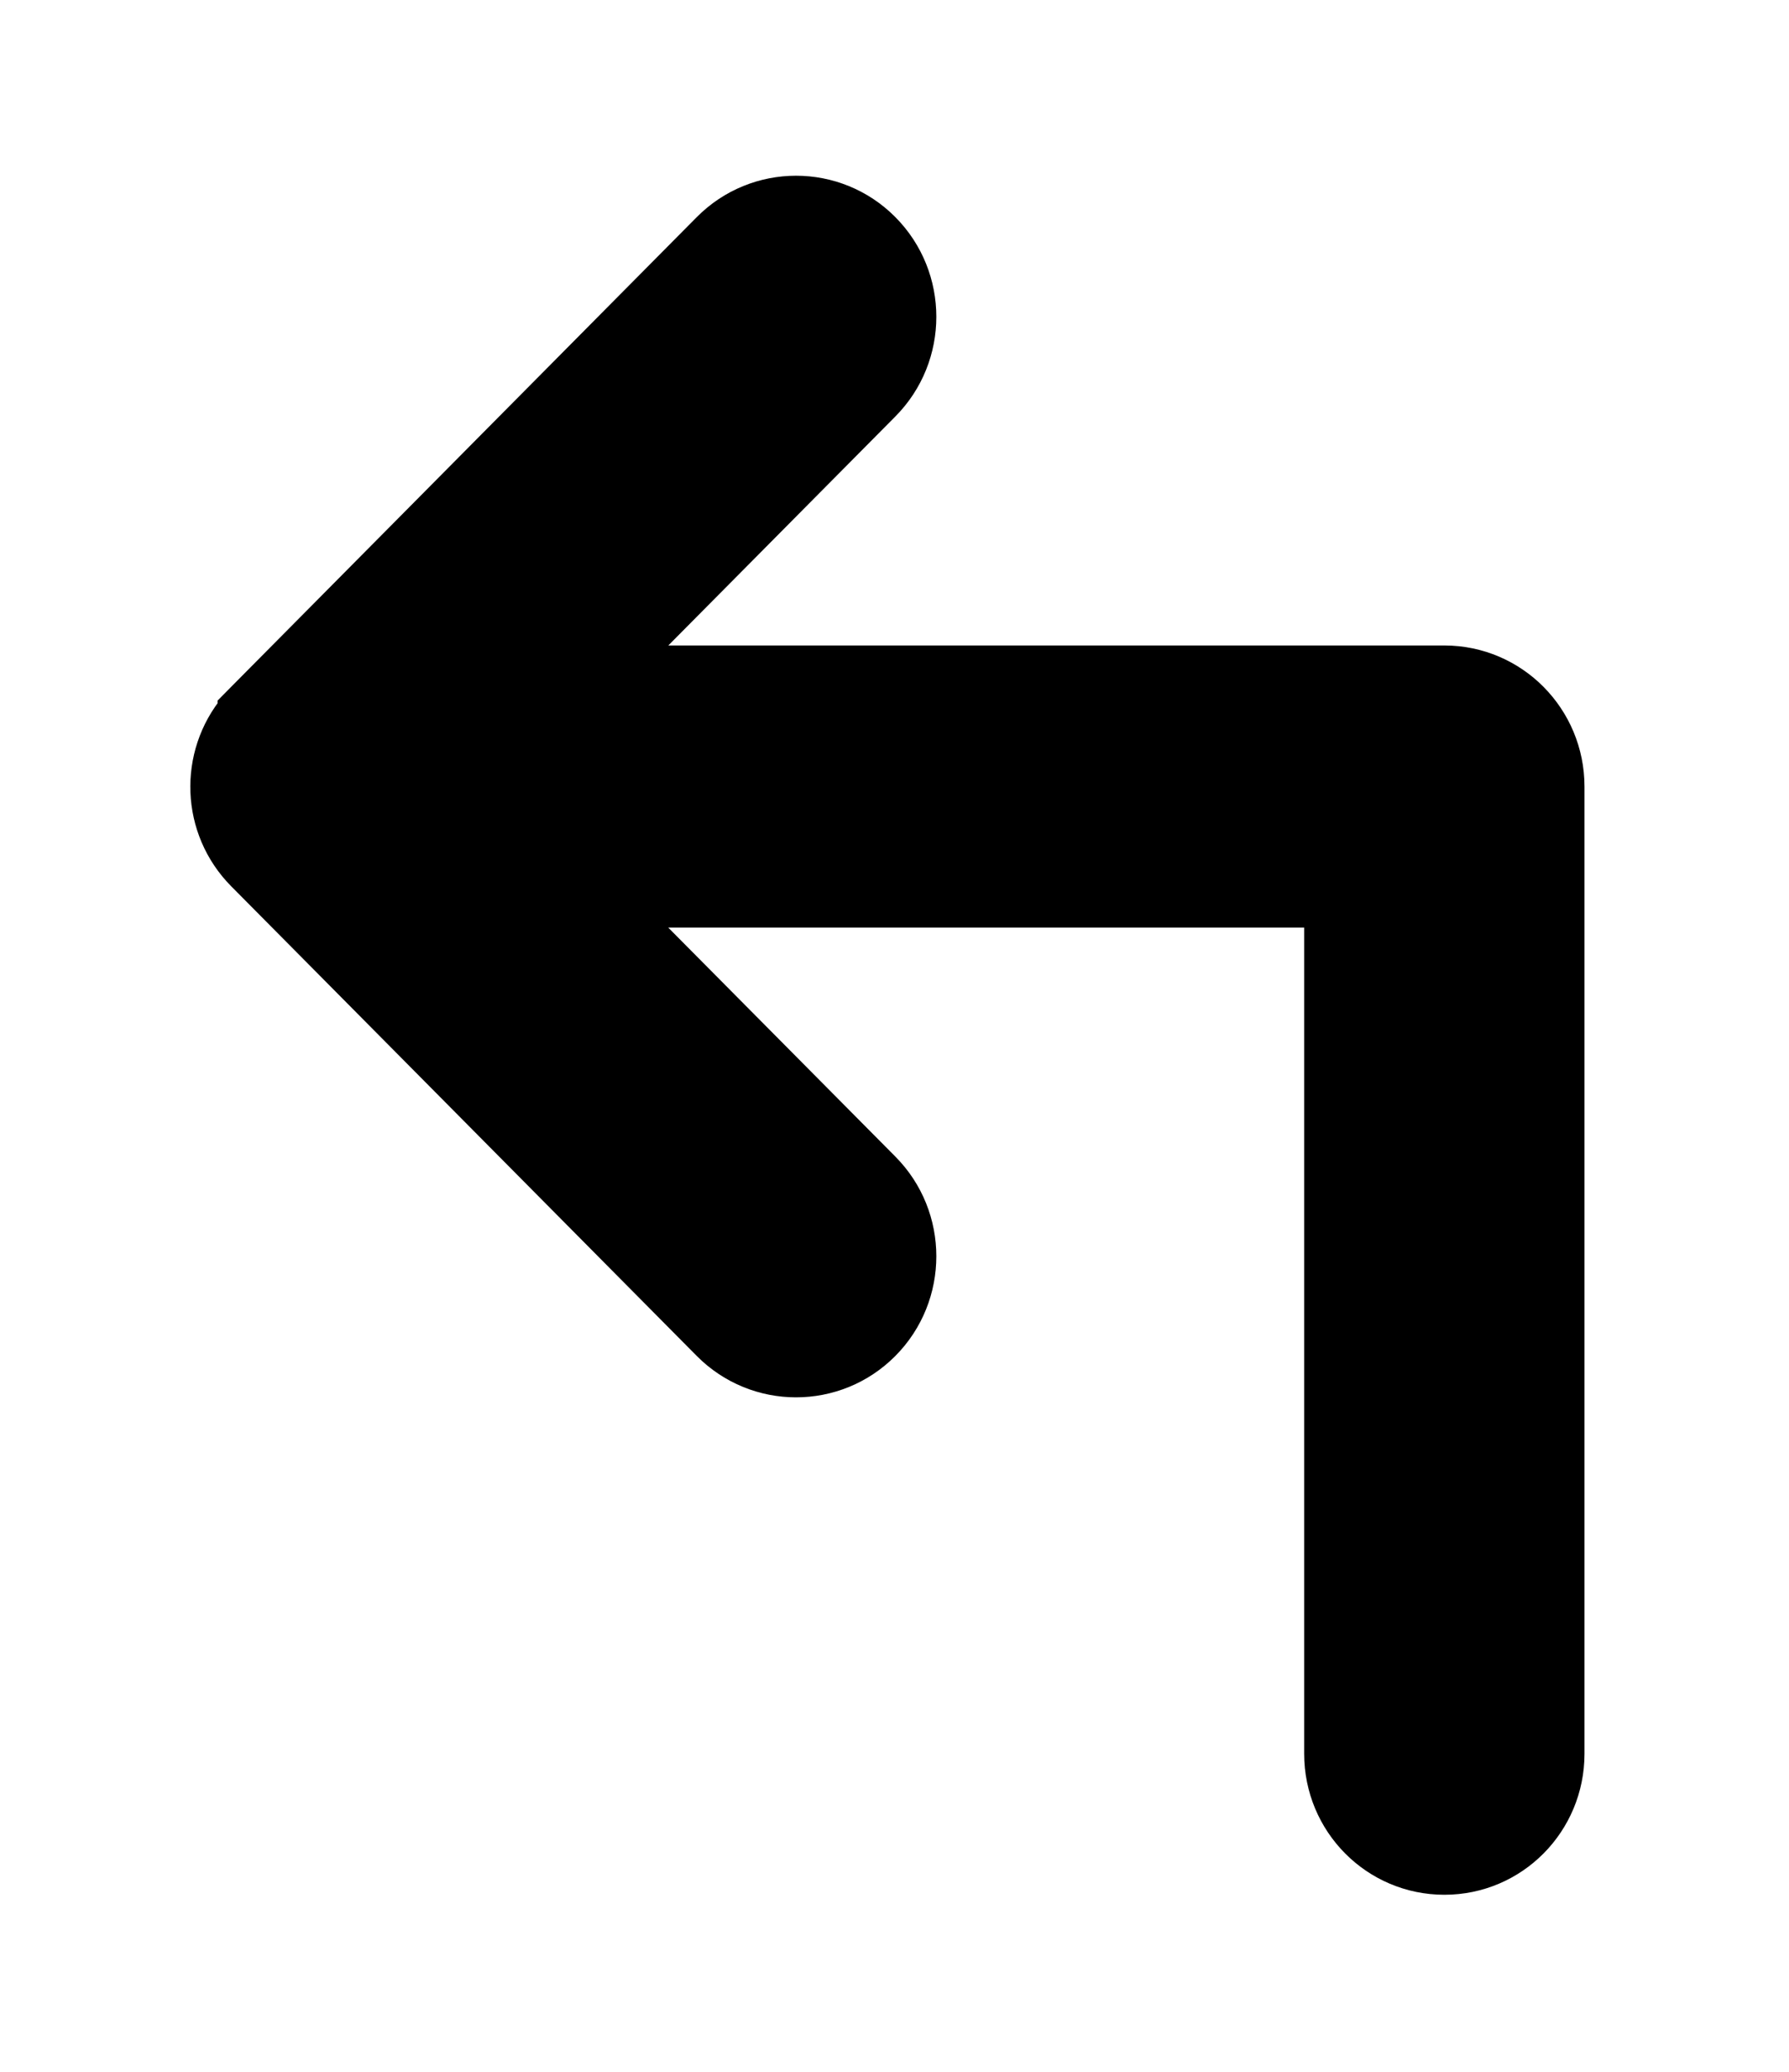 <svg width="19" height="22" viewBox="0 0 19 22" fill="none" xmlns="http://www.w3.org/2000/svg">
<path d="M15.34 19.87C14.653 19.87 14.101 19.311 14.101 18.623L14.101 9.6L6.497 9.6L9.332 12.458C9.815 12.945 9.815 13.735 9.332 14.222C8.848 14.71 8.061 14.71 7.577 14.222L2.633 9.235C2.176 8.774 2.152 8.043 2.561 7.553V7.542L2.633 7.469L7.577 2.482C8.061 1.994 8.848 1.994 9.332 2.482C9.815 2.969 9.815 3.759 9.332 4.246L6.498 7.104L15.34 7.104C16.027 7.105 16.578 7.665 16.578 8.353V18.623C16.578 19.311 16.027 19.87 15.34 19.87Z" fill="black" stroke="black" stroke-width="0.5"/>
</svg>

